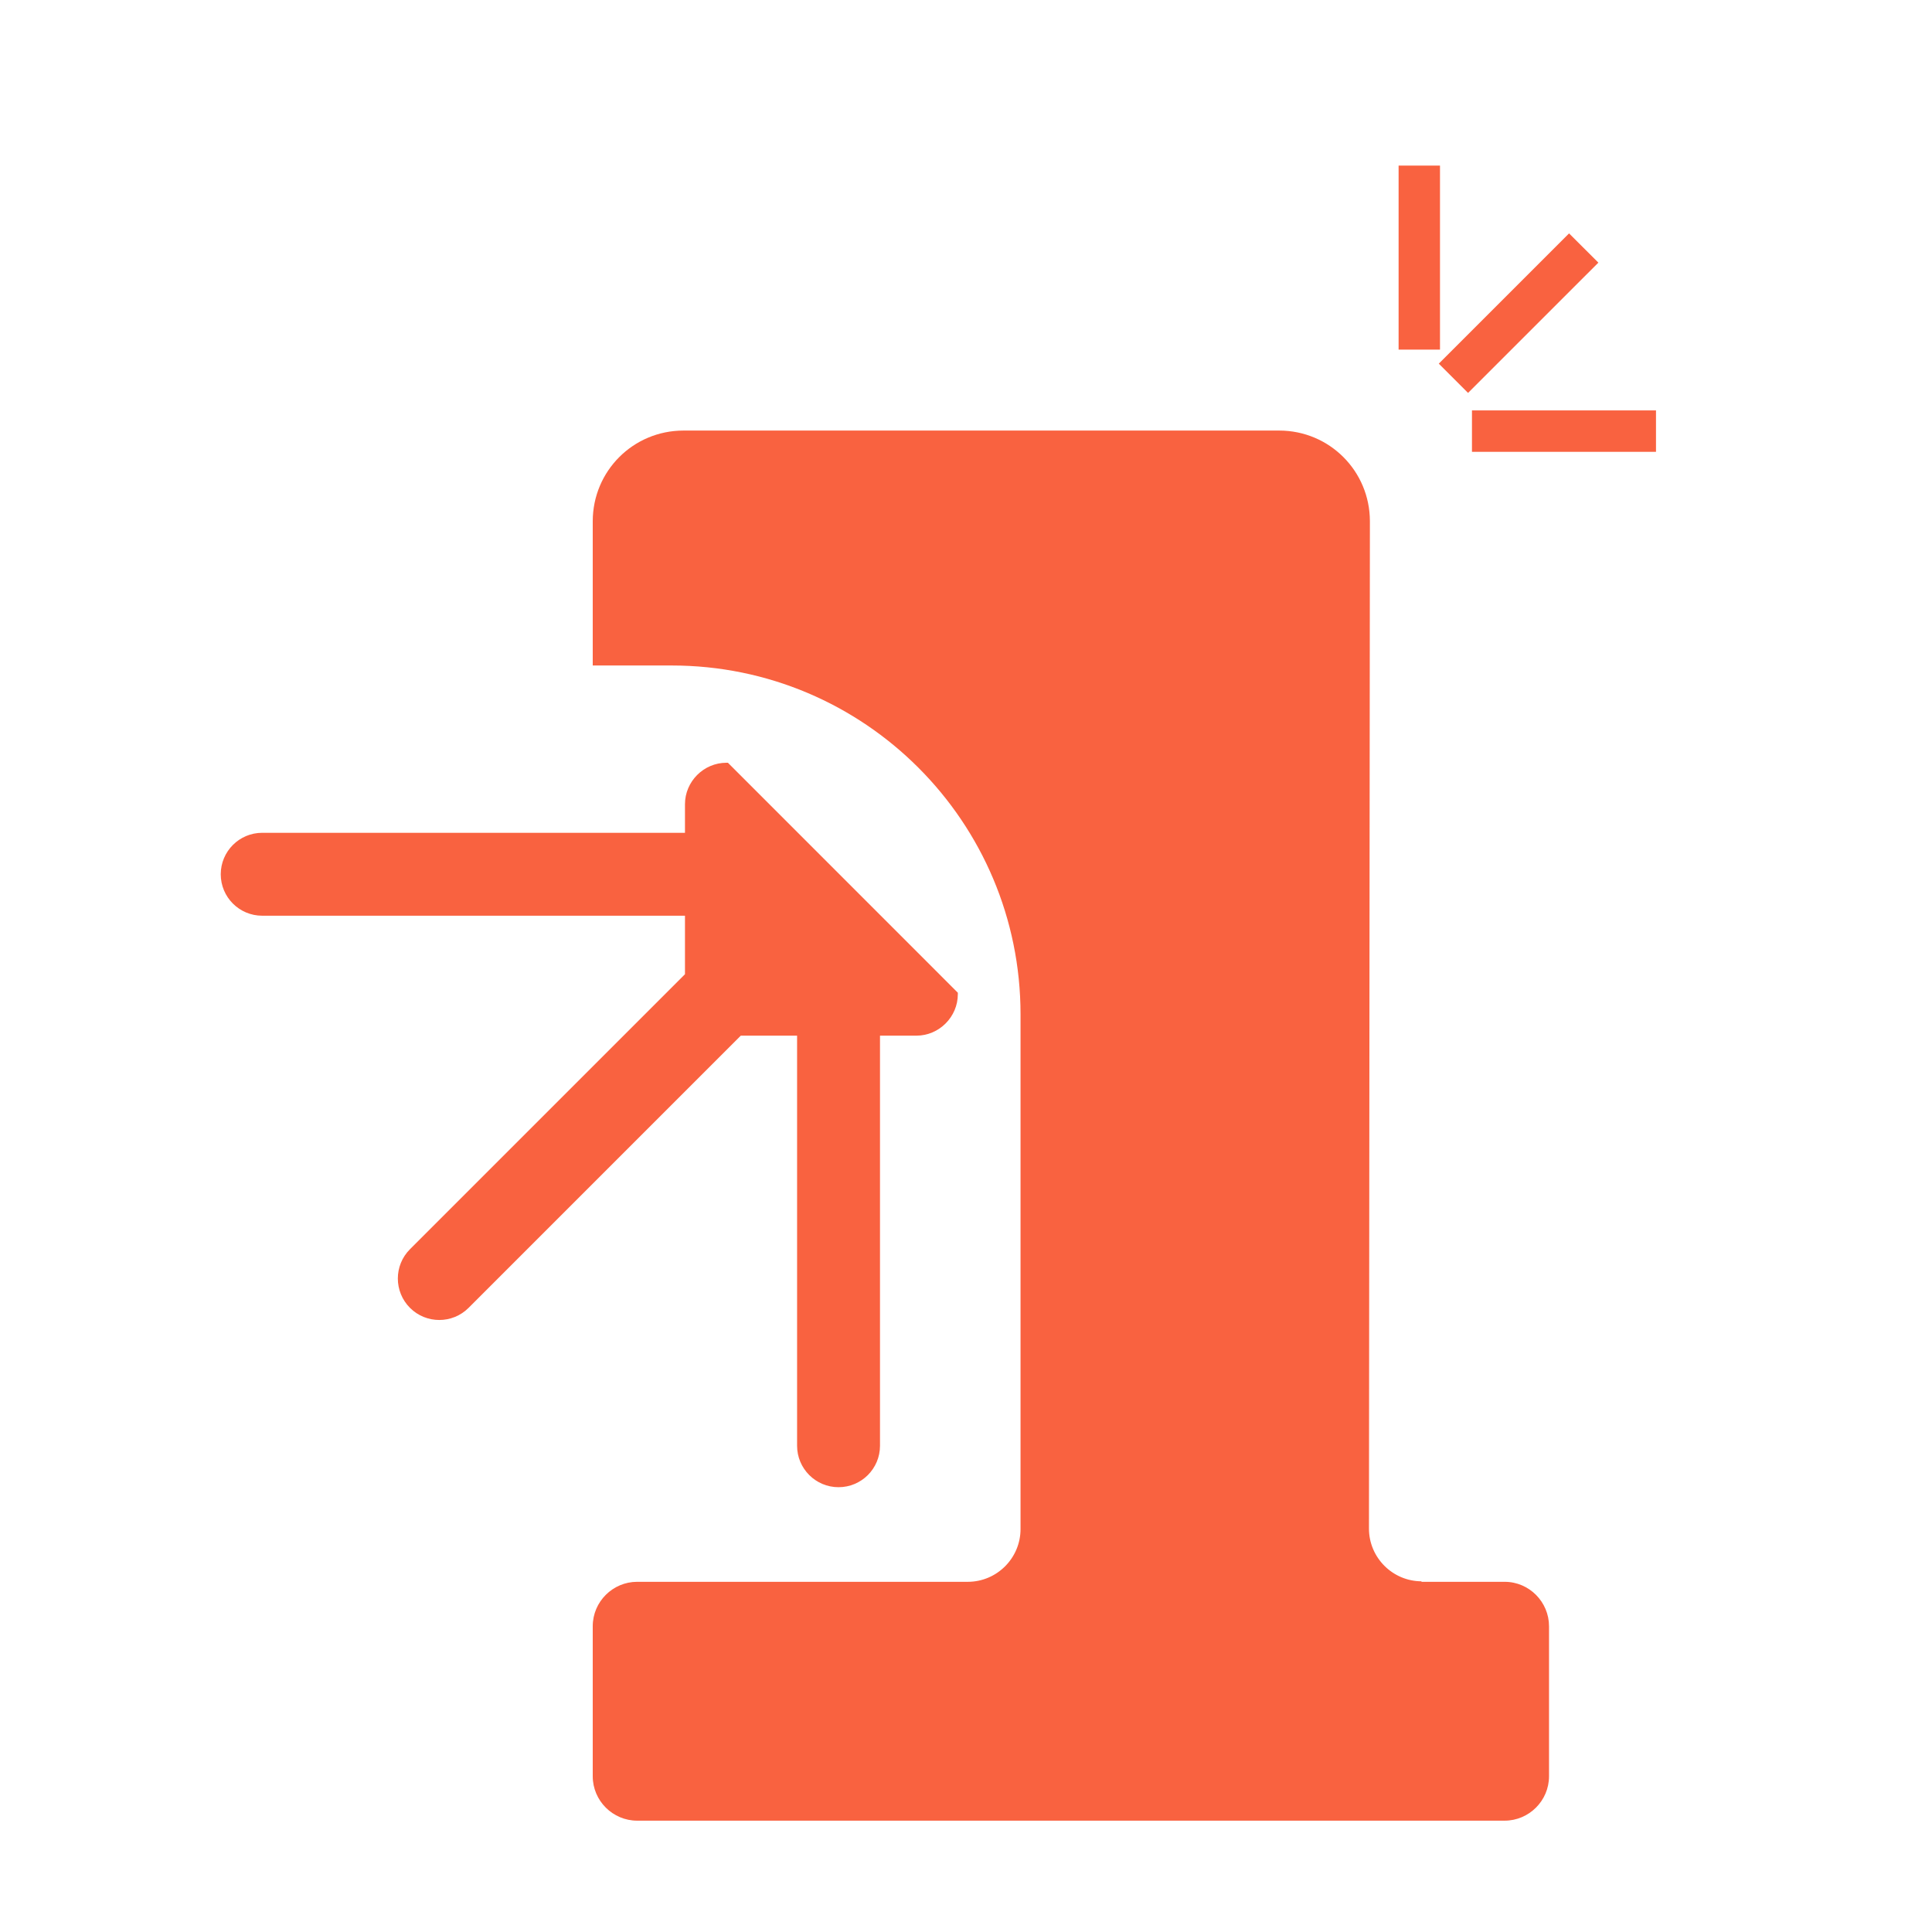 <svg width="35" height="35" viewBox="0 0 35 35" fill="none" xmlns="http://www.w3.org/2000/svg"> <path fill-rule="evenodd" clip-rule="evenodd" d="M25.337 6.334V3H26.087V6.334H25.337ZM27.258 28.656H25.747L25.756 28.647C25.229 28.647 24.8 28.218 24.8 27.691L24.817 9.445C24.817 8.533 24.084 7.8 23.173 7.8H12.383C11.471 7.8 10.738 8.533 10.738 9.445V12.056H12.168C15.663 12.056 18.488 14.889 18.488 18.376V27.7C18.488 28.227 18.059 28.656 17.532 28.656H11.542C11.104 28.656 10.738 29.014 10.738 29.461V32.178C10.738 32.625 11.104 32.983 11.542 32.983H27.258C27.696 32.983 28.062 32.625 28.062 32.178V29.461C28.062 29.023 27.705 28.656 27.258 28.656ZM12.409 17.649V16.589H4.75C4.335 16.589 3.999 16.253 3.999 15.838C3.999 15.424 4.335 15.087 4.75 15.087H12.409V14.569C12.409 14.158 12.748 13.818 13.16 13.818H13.187L17.352 17.984V18.011C17.352 18.422 17.013 18.762 16.601 18.762H15.942V26.191C15.942 26.606 15.606 26.942 15.191 26.942C14.777 26.942 14.44 26.606 14.44 26.191V18.762H13.42L8.489 23.693C8.196 23.986 7.72 23.986 7.427 23.693C7.134 23.399 7.134 22.924 7.427 22.631L12.409 17.649ZM28.425 4.228L26.065 6.588L26.595 7.118L28.956 4.758L28.425 4.228ZM26.666 7.435H30V8.185H26.666V7.435Z" fill="#f96240"></path> </svg>
